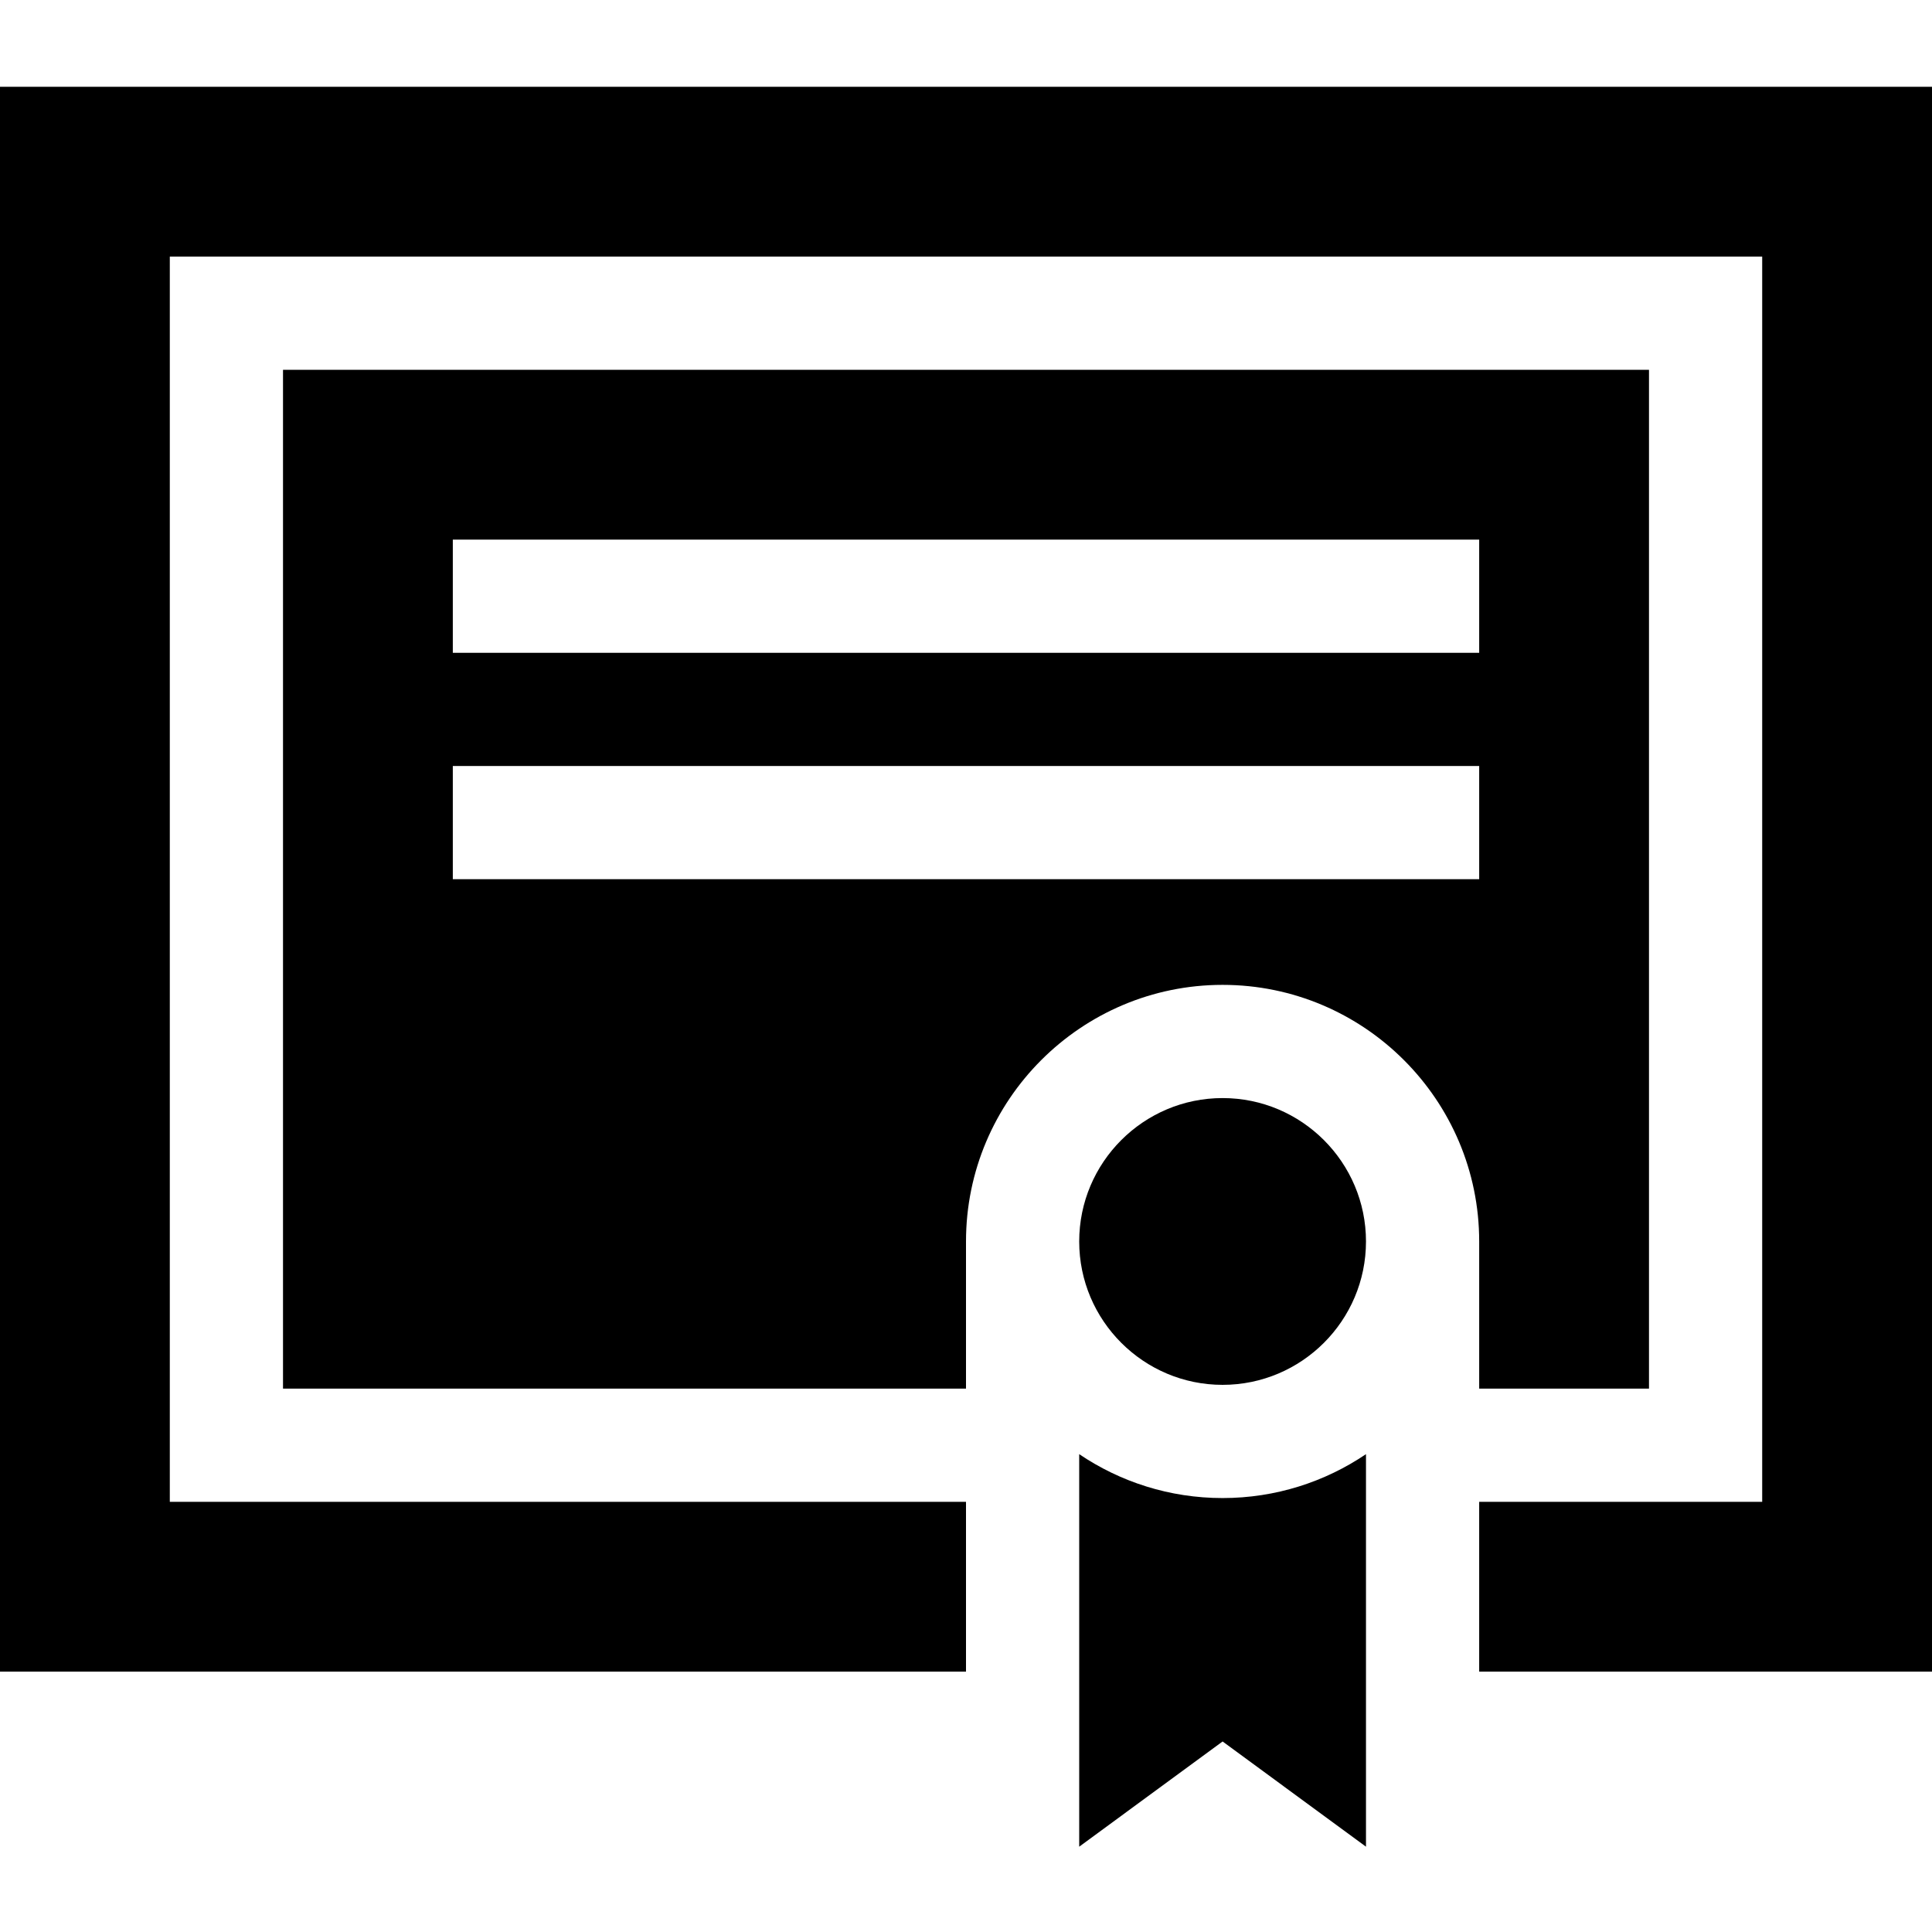 <svg xmlns="http://www.w3.org/2000/svg" height="512pt" version="1.1" viewBox="0 -22 512 511" width="512pt">
<g id="surface1">
<path d="M 324 238.5 C 361.496 238.5 392 269.004 392 306.5 L 392 345.5 L 437 345.5 L 437 75.5 L 75 75.5 L 75 345.5 L 256 345.5 L 256 306.5 C 256 269.004 286.504 238.5 324 238.5 Z M 120 120.5 L 392 120.5 L 392 150.5 L 120 150.5 Z M 120 180.5 L 392 180.5 L 392 210.5 L 120 210.5 Z M 120 180.5 " style=" stroke:none;fill-rule:nonzero;fill:rgb(0%,0%,0%);fill-opacity:1;" />
<path d="M 512 0.5 L 0 0.5 L 0 420.5 L 256 420.5 L 256 375.5 L 45 375.5 L 45 45.5 L 467 45.5 L 467 375.5 L 392 375.5 L 392 420.5 L 512 420.5 Z M 512 0.5 " style=" stroke:none;fill-rule:nonzero;fill:rgb(0%,0%,0%);fill-opacity:1;" />
<path d="M 362 306.5 C 362 285.547 344.953 268.5 324 268.5 C 303.047 268.5 286 285.547 286 306.5 C 286 327.453 303.047 344.5 324 344.5 C 344.953 344.5 362 327.453 362 306.5 Z M 362 306.5 " style=" stroke:none;fill-rule:nonzero;fill:rgb(0%,0%,0%);fill-opacity:1;" />
<path d="M 362 362.867 C 351.145 370.207 338.062 374.5 324 374.5 C 309.938 374.5 296.855 370.207 286 362.867 L 286 466.891 L 324 439.008 L 362 466.891 Z M 362 362.867 " style=" stroke:none;fill-rule:nonzero;fill:rgb(0%,0%,0%);fill-opacity:1;" />
</g>
</svg>